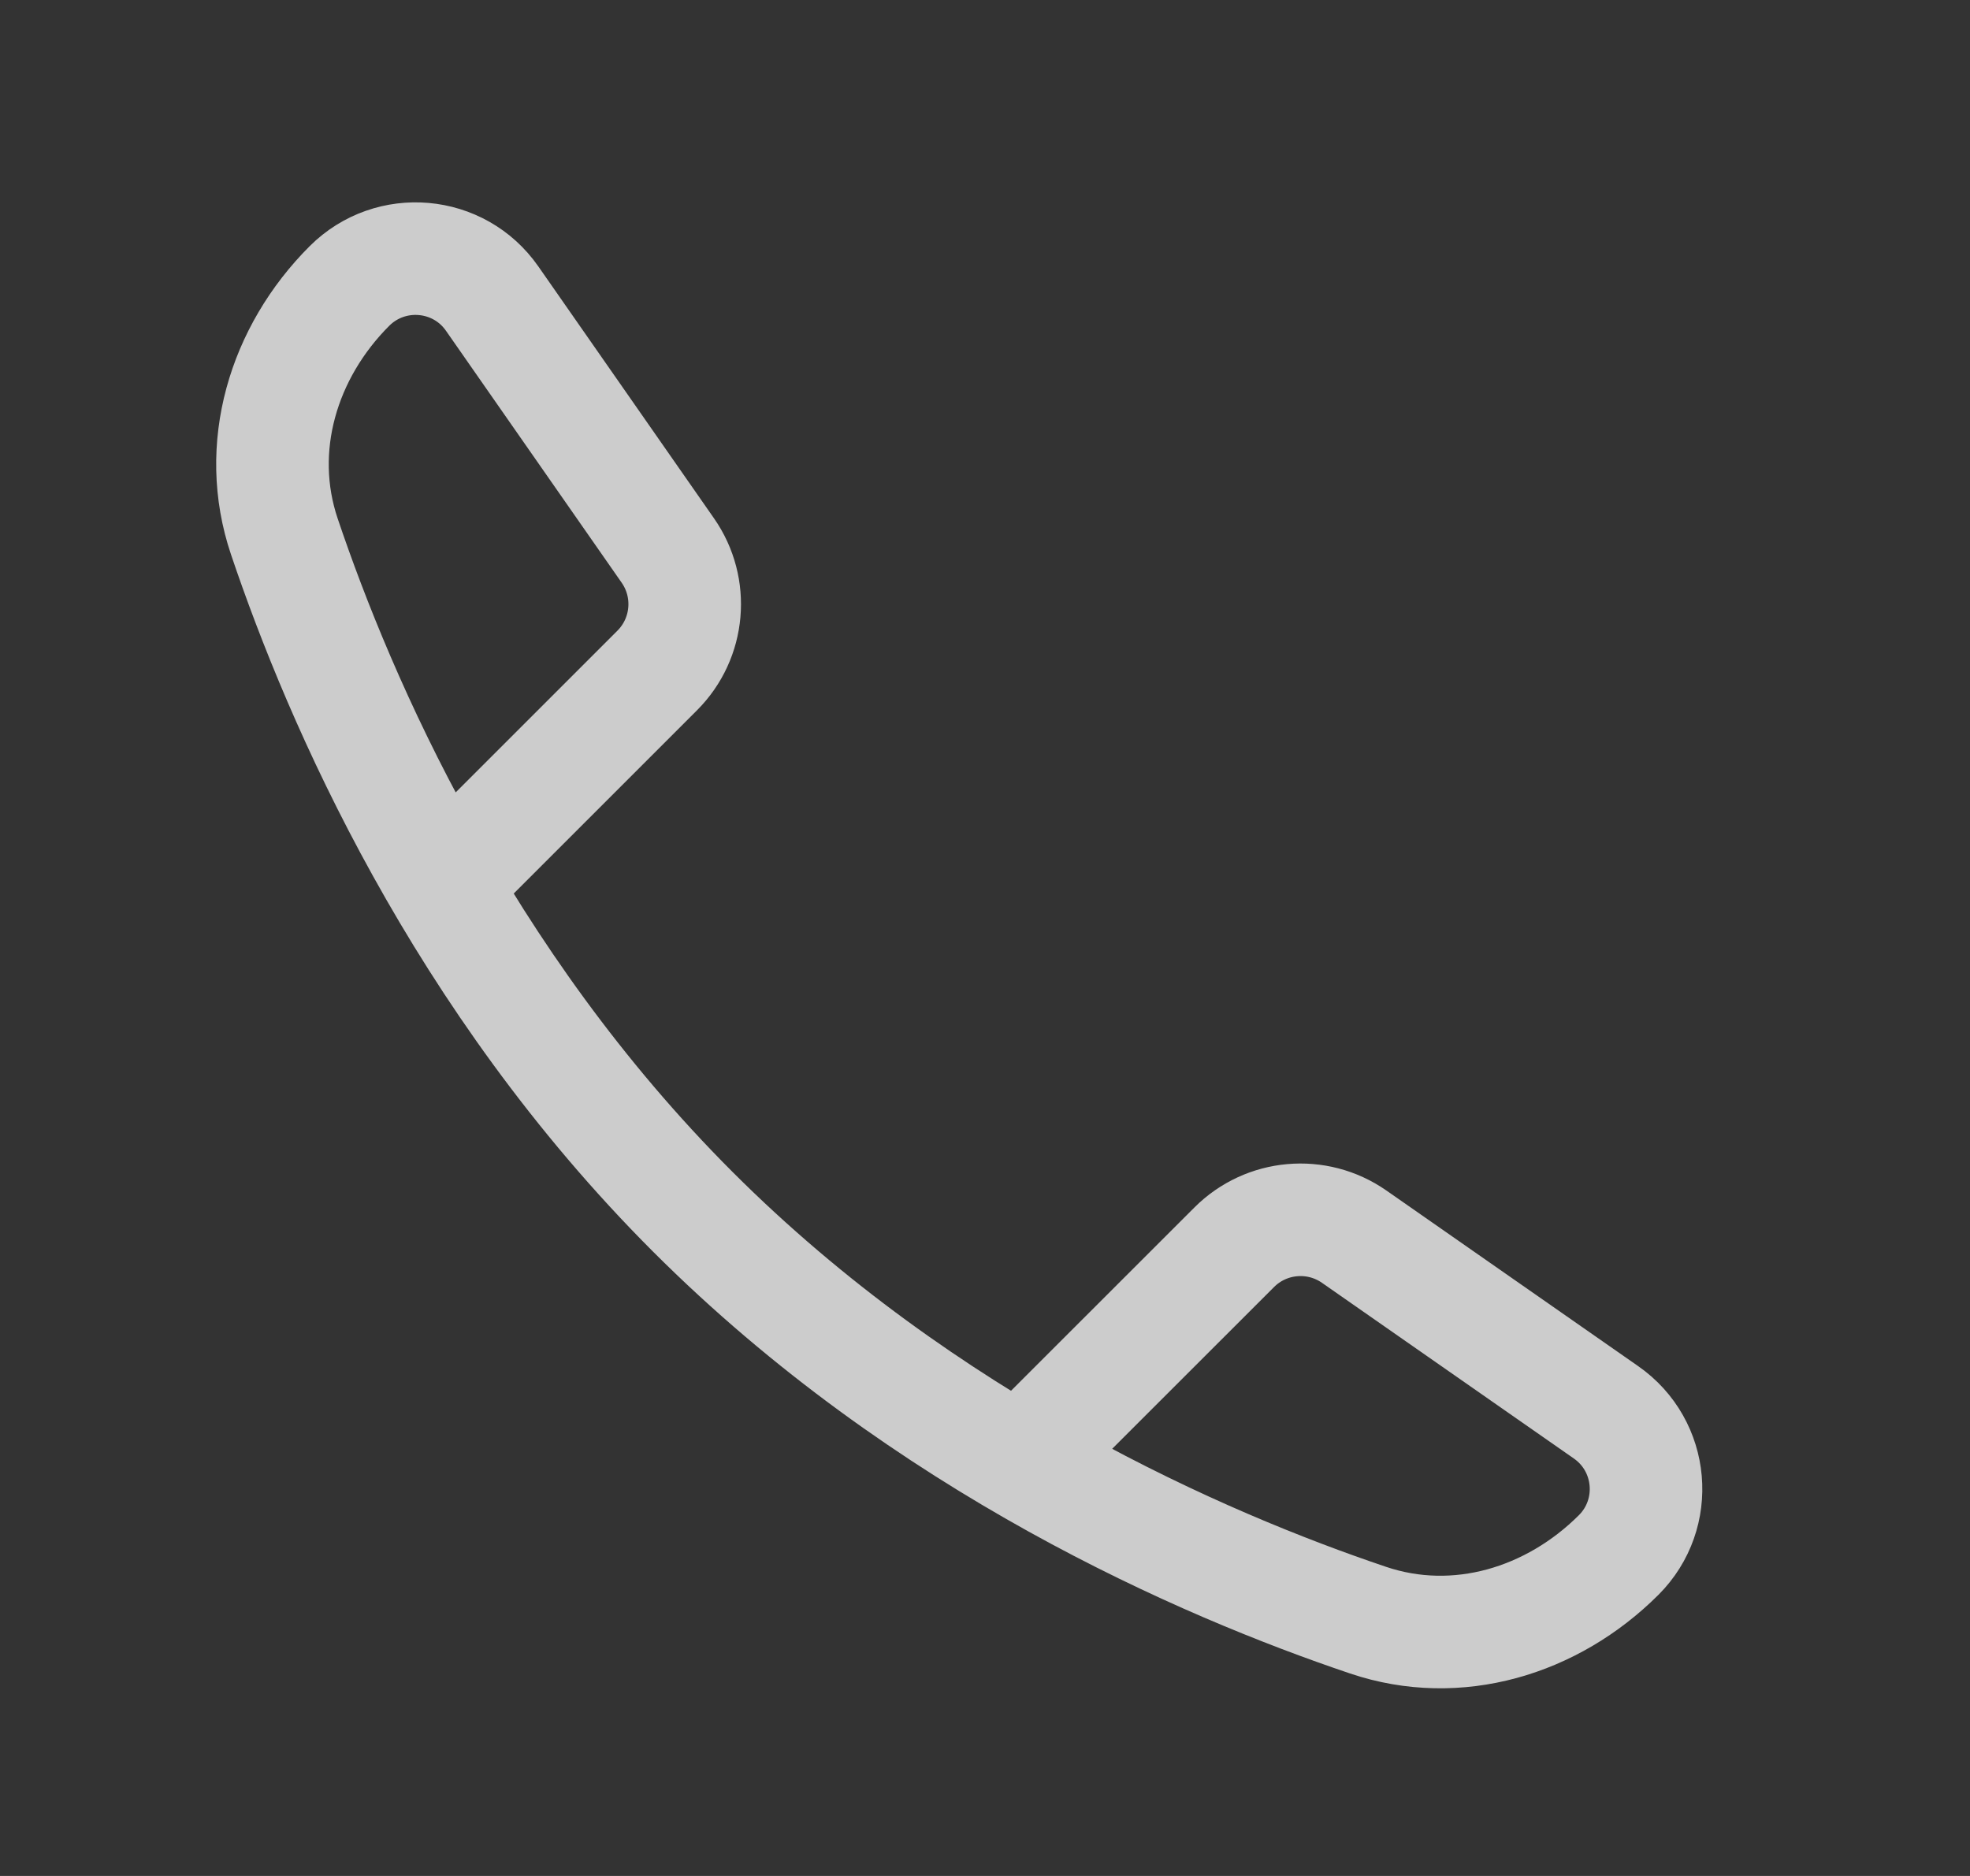 <svg width="21" height="20" viewBox="0 0 21 20" fill="none" xmlns="http://www.w3.org/2000/svg">
<rect x="0" y="0" width="21" height="20" fill="#333333" stroke="none"/>
<g opacity="0.75">
<path d="M11.117 15.336L13.156 13.298C13.498 12.955 14.037 12.907 14.435 13.184L17.12 15.057C17.629 15.412 17.693 16.14 17.255 16.578V16.578C16.547 17.285 15.532 17.593 14.584 17.273C12.822 16.679 9.86 15.394 7.385 12.919C4.909 10.443 3.625 7.481 3.031 5.72C2.711 4.772 3.018 3.756 3.725 3.049V3.049C4.164 2.611 4.892 2.675 5.246 3.183L7.119 5.869C7.396 6.266 7.349 6.805 7.006 7.148L4.968 9.186" stroke="white" stroke-width="1.2" stroke-linecap="round"/>
</g>
</svg>
